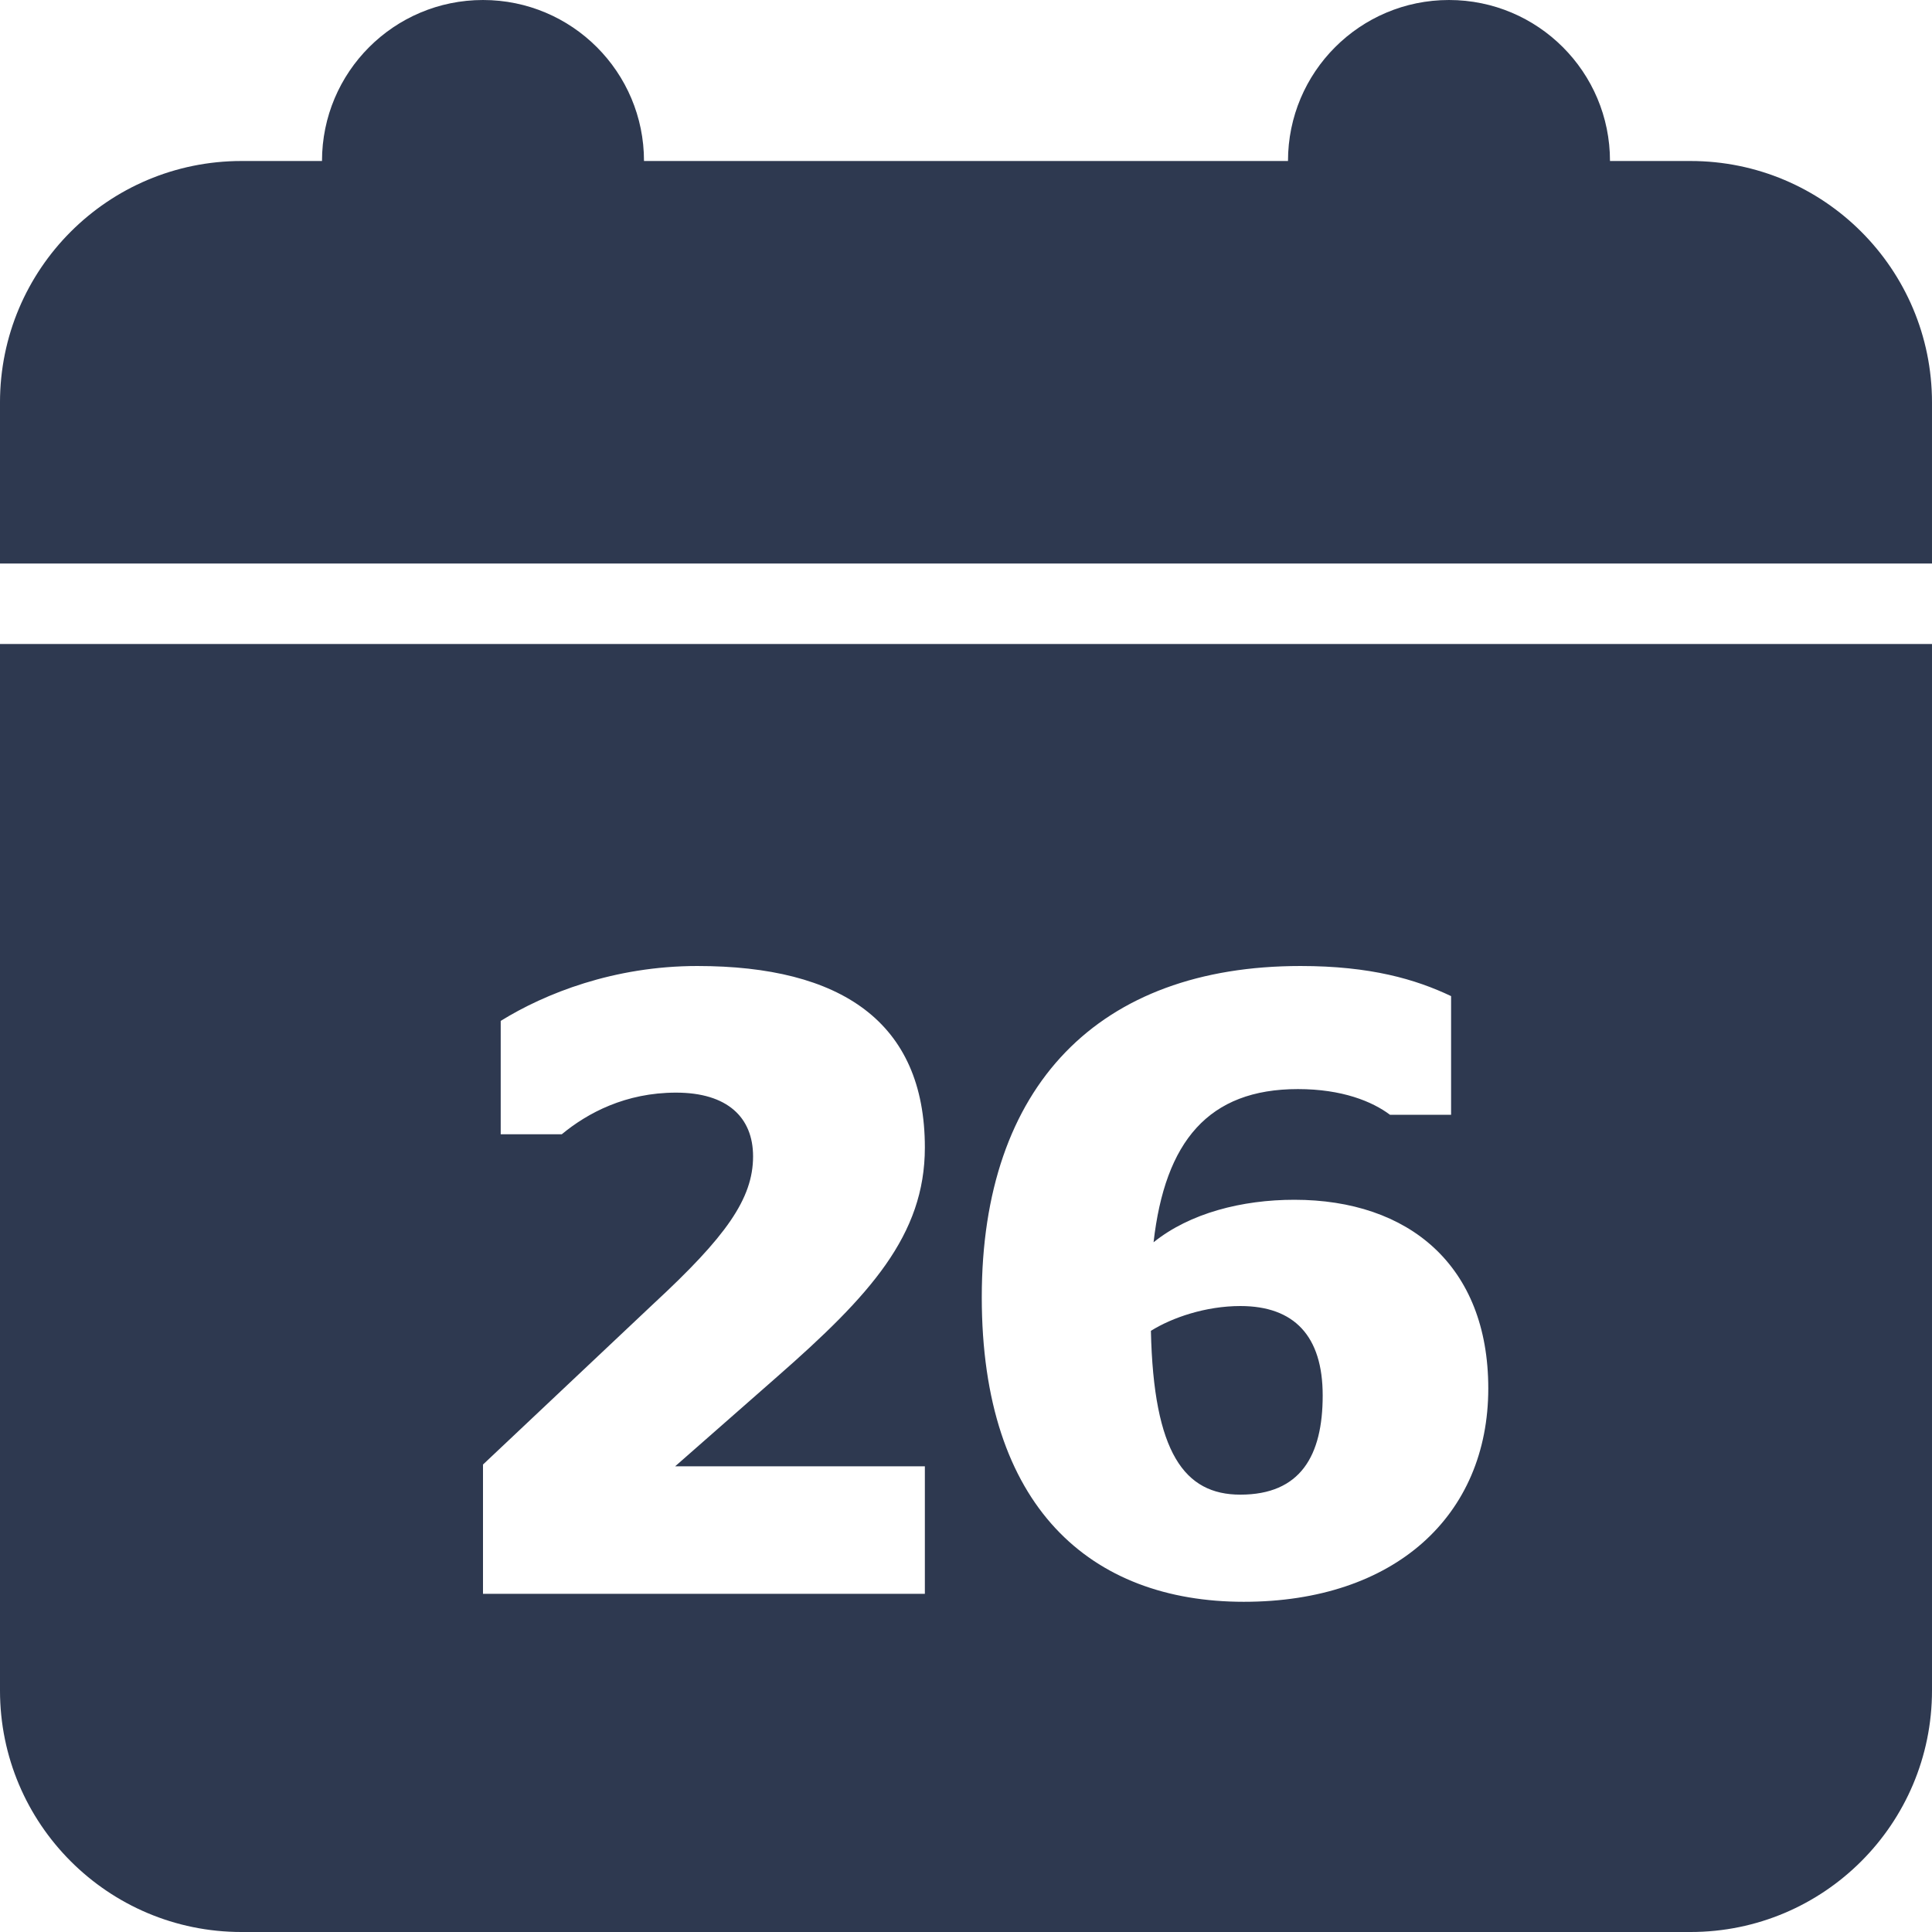 <?xml version="1.0" encoding="UTF-8"?> <svg xmlns="http://www.w3.org/2000/svg" height="24" viewBox="0 0 24 24" width="24"> <path d="m29 13c0-1.105.895-2 2-2s2 .895 2 2h8c0-1.105.895-2 2-2s2 .895 2 2h1c1.657 0 3 1.343 3 3v2h-24v-2c0-1.657 1.343-3 3-3zm20 6v13c0 1.657-1.343 3-3 3h-18c-1.657 0-3-1.343-3-3v-13zm-12.511 10.215h-3.102l1.265-1.111c1.155-1.012 1.837-1.76 1.837-2.849 0-1.562-1.045-2.255-2.827-2.255-1.034 0-1.892.341-2.442.682v1.408h.759c.319-.264.792-.517 1.419-.517.638 0 .957.308.957.792 0 .528-.341 1.001-1.232 1.826l-2.123 2.002v1.606h5.489zm3.963 1.683c1.87 0 3.036-1.067 3.036-2.651 0-1.529-.99-2.343-2.409-2.343-.649 0-1.298.165-1.749.528.143-1.254.682-1.903 1.793-1.903.55 0 .924.154 1.144.319h.759v-1.474c-.44-.209-1.001-.374-1.87-.374-2.508 0-3.96 1.485-3.96 4.114 0 2.607 1.353 3.784 3.256 3.784zm-.044-3.674c.671 0 1.023.374 1.023 1.111 0 .748-.275 1.232-1.023 1.232-.693 0-1.078-.517-1.111-2.035.264-.165.682-.308 1.111-.308z" fill="#2e3950" fill-rule="evenodd" transform="translate(-25 -11)"></path> </svg> 
